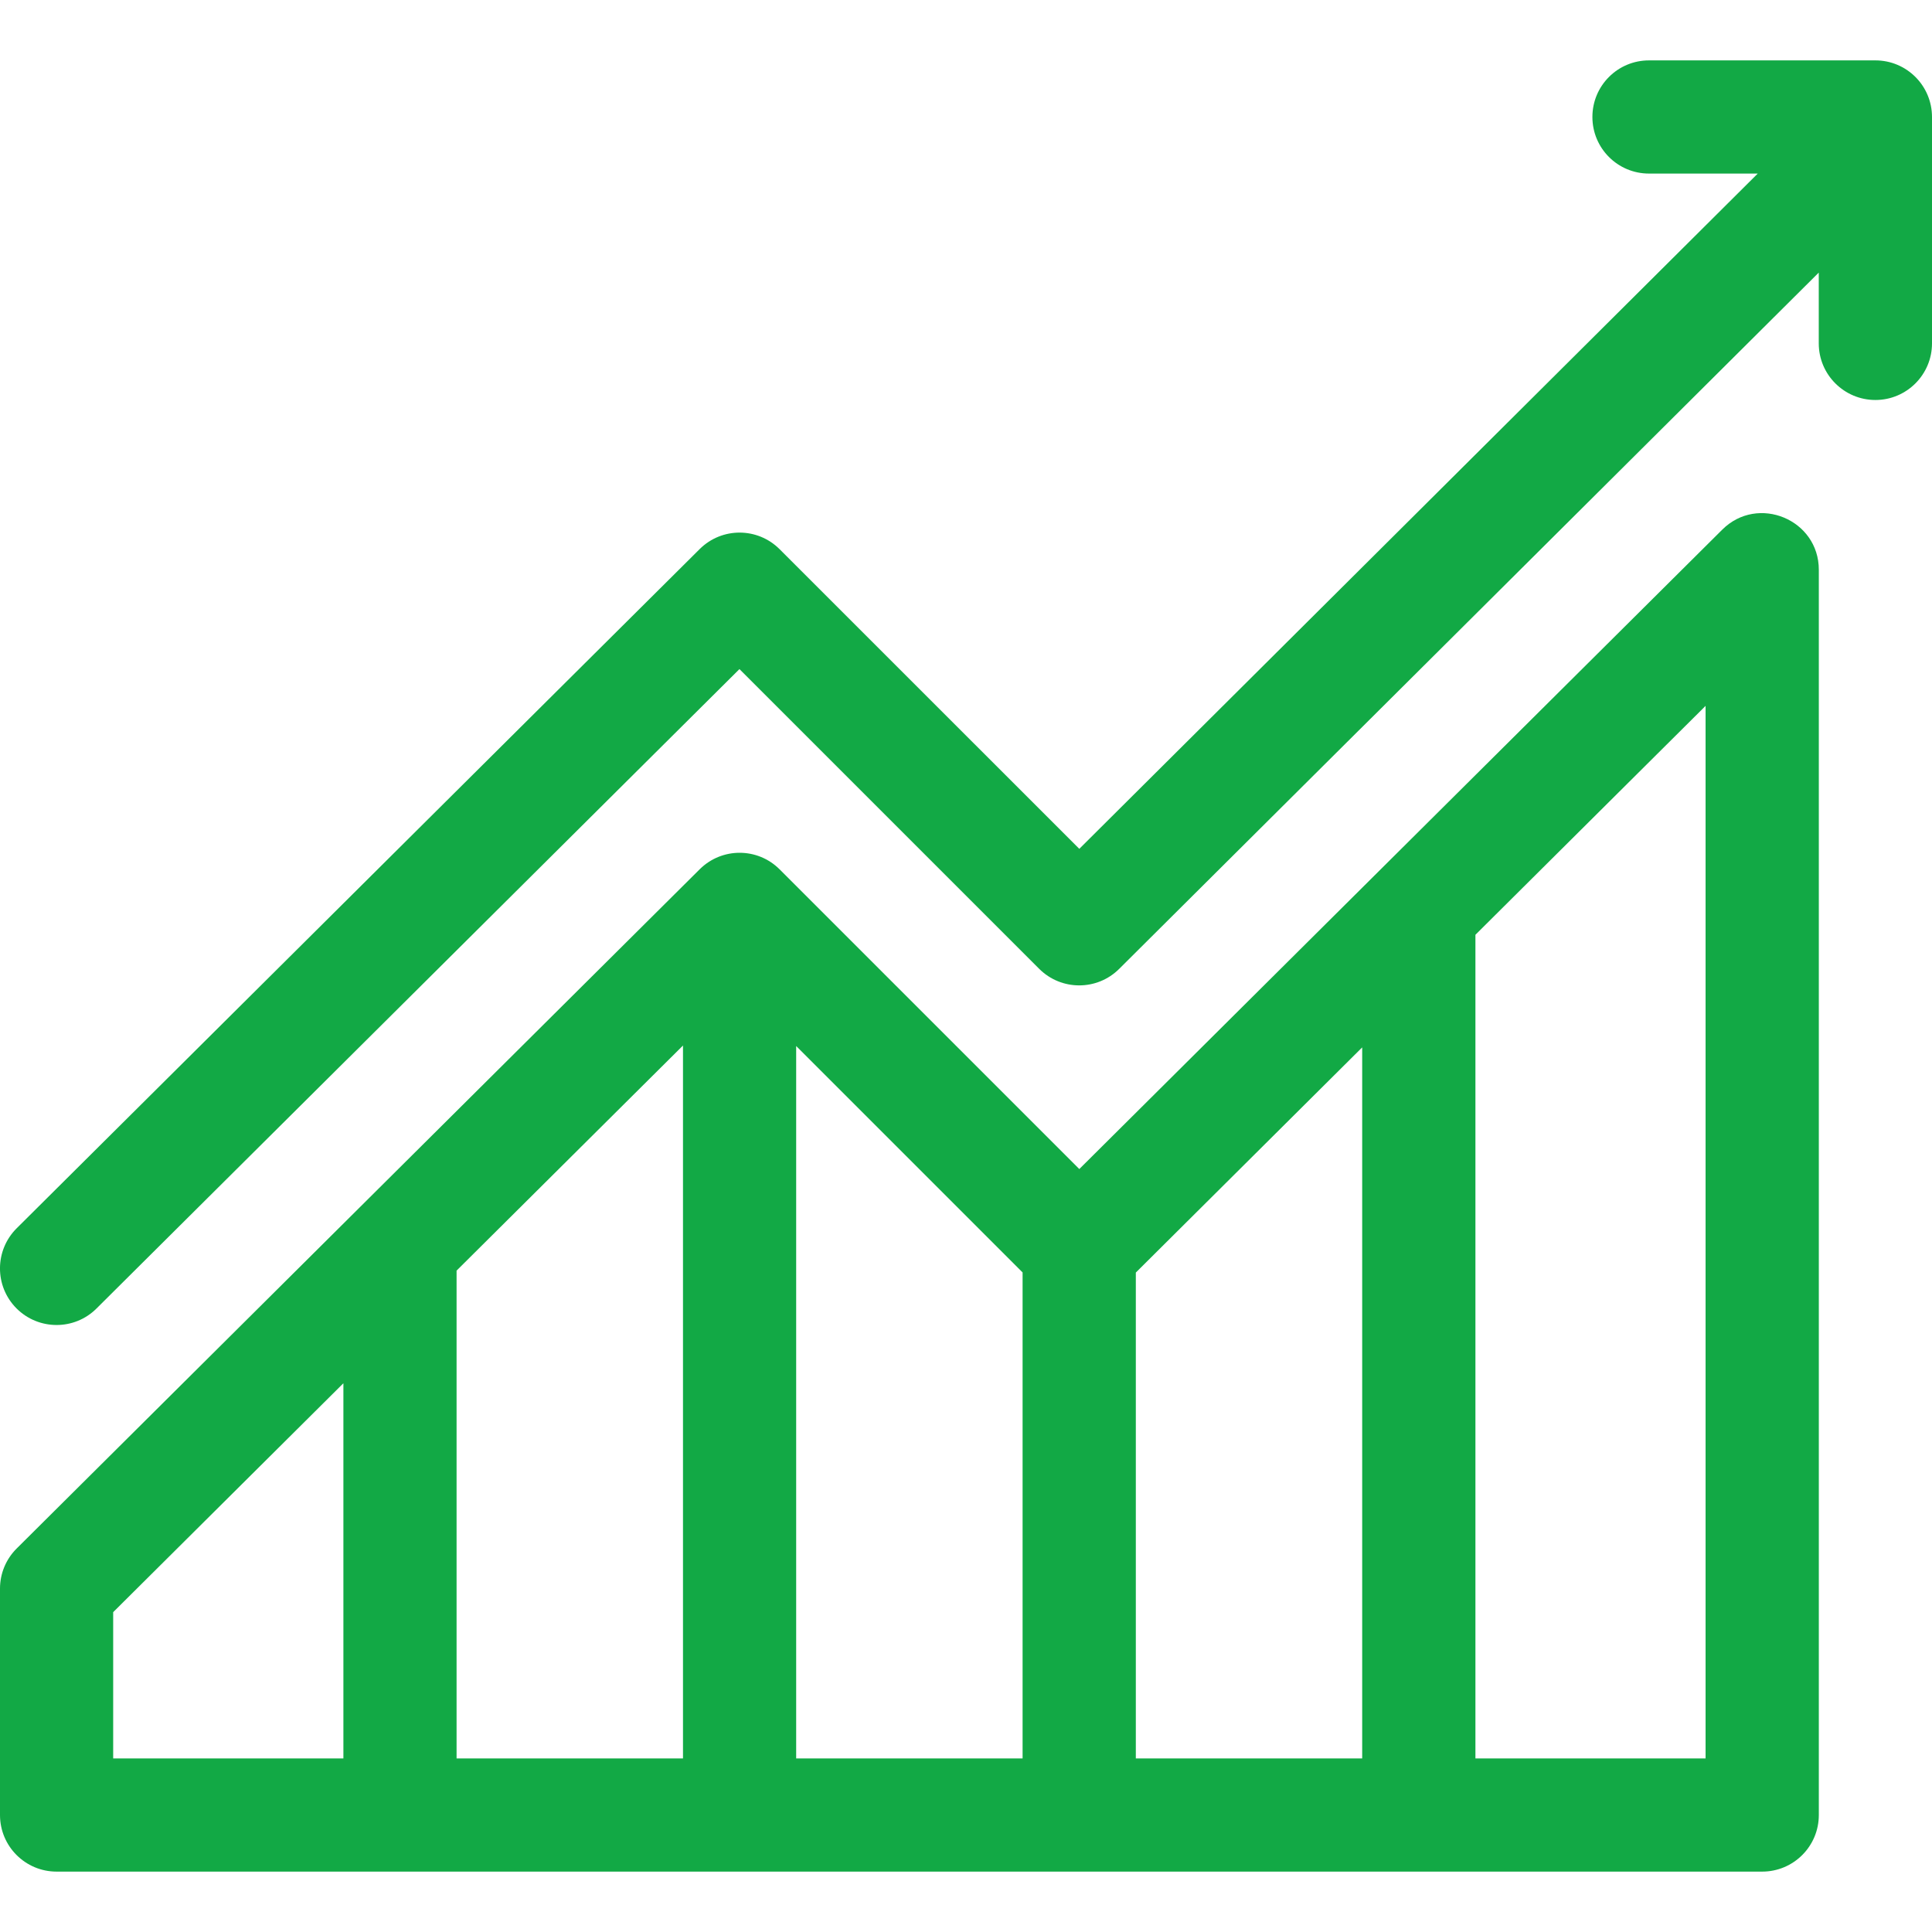 <svg width="31" height="31" viewBox="0 0 31 31" fill="none" xmlns="http://www.w3.org/2000/svg">
<path fill-rule="evenodd" clip-rule="evenodd" d="M26.459 0.969H30.092C30.593 0.969 31 1.375 31 1.877V5.51C31 6.011 30.593 6.418 30.092 6.418C29.59 6.418 29.183 6.011 29.183 5.51V4.374L17.957 15.547C17.602 15.9 17.028 15.899 16.674 15.545L11.865 10.736L1.548 20.996C1.193 21.35 0.618 21.348 0.264 20.993C-0.09 20.637 -0.088 20.062 0.268 19.708L11.227 8.81C11.582 8.457 12.155 8.458 12.509 8.812L17.318 13.62L28.204 2.785H26.459C25.957 2.785 25.551 2.379 25.551 1.877C25.551 1.375 25.957 0.969 26.459 0.969ZM17.318 18.758L27.635 8.498C28.206 7.93 29.184 8.336 29.184 9.142V29.123C29.184 29.625 28.777 30.031 28.275 30.031H0.908C0.407 30.031 0 29.625 0 29.123V25.49C0 25.248 0.096 25.017 0.268 24.846L11.227 13.948C11.582 13.595 12.155 13.595 12.509 13.949L17.318 18.758ZM1.816 28.215H5.51V22.195L1.816 25.868V28.215ZM7.326 28.215H10.959V16.776L7.326 20.388V28.215ZM12.775 28.215H16.408V20.417L12.775 16.784V28.215ZM18.225 28.215H21.857V16.806L18.225 20.419V28.215ZM23.674 28.215H27.367V11.326L23.674 14.999V28.215Z" fill="#12A945"/>
</svg>
